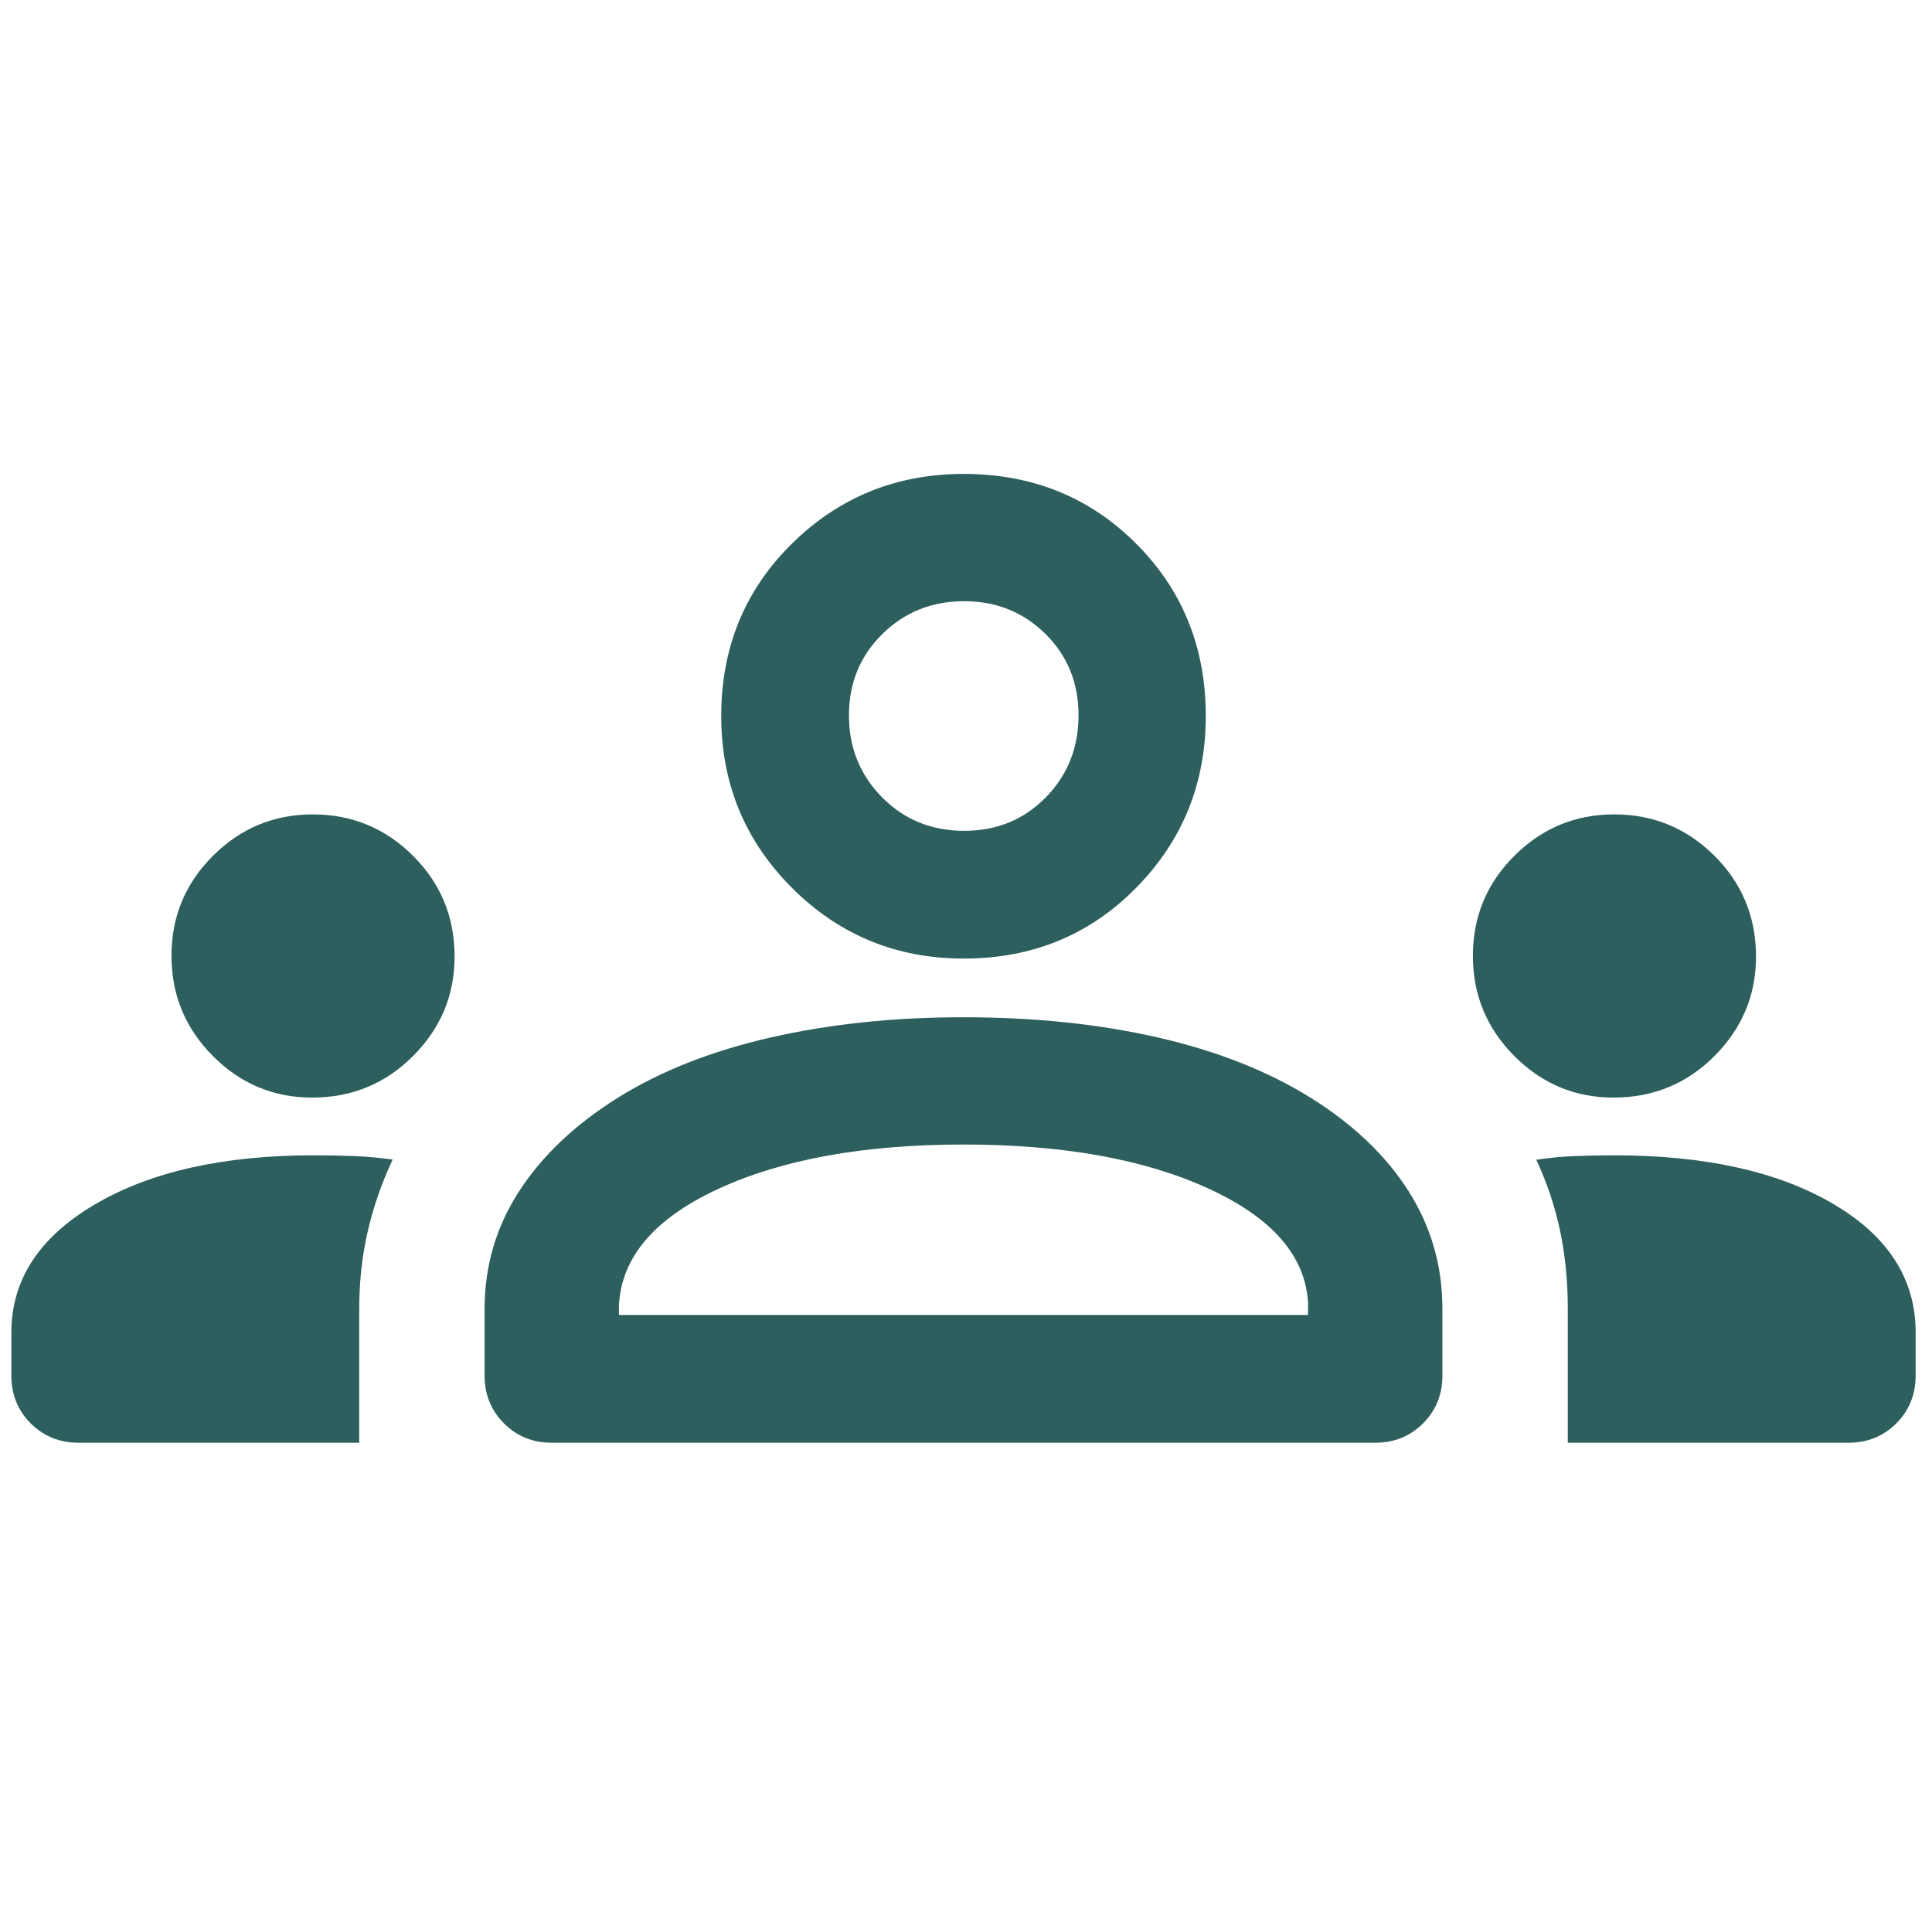 <svg width="99" height="98" viewBox="0 0 99 98" fill="none" xmlns="http://www.w3.org/2000/svg">
<path d="M4.025 73.917C3.053 73.917 2.236 73.586 1.574 72.925C0.913 72.263 0.582 71.447 0.582 70.475V68.272C0.582 65.573 2.008 63.385 4.86 61.708C7.712 60.03 11.447 59.191 16.067 59.191C16.797 59.191 17.49 59.204 18.146 59.23C18.802 59.255 19.46 59.315 20.12 59.41C19.549 60.628 19.121 61.864 18.835 63.121C18.55 64.378 18.407 65.689 18.407 67.055V73.917H4.025ZM28.274 73.917C27.302 73.917 26.486 73.586 25.824 72.925C25.163 72.263 24.832 71.447 24.832 70.475V67.059C24.832 64.855 25.425 62.84 26.612 61.015C27.799 59.19 29.487 57.596 31.675 56.233C33.862 54.869 36.469 53.843 39.495 53.153C42.522 52.463 45.812 52.118 49.365 52.118C52.987 52.118 56.307 52.463 59.326 53.153C62.344 53.843 64.951 54.869 67.146 56.233C69.334 57.596 71.009 59.19 72.17 61.015C73.331 62.84 73.912 64.855 73.912 67.059V70.475C73.912 71.447 73.581 72.263 72.92 72.925C72.258 73.586 71.442 73.917 70.469 73.917H28.274ZM80.337 73.917V67.049C80.337 65.647 80.207 64.325 79.947 63.081C79.687 61.837 79.28 60.616 78.725 59.419C79.385 59.318 80.043 59.255 80.701 59.23C81.358 59.204 82.03 59.191 82.716 59.191C87.362 59.191 91.099 60.018 93.924 61.672C96.749 63.325 98.162 65.525 98.162 68.272V70.475C98.162 71.447 97.831 72.263 97.17 72.925C96.508 73.586 95.692 73.917 94.719 73.917H80.337ZM31.716 67.371H67.028V66.765C66.899 64.353 65.198 62.396 61.925 60.894C58.652 59.391 54.468 58.639 49.372 58.639C44.276 58.639 40.092 59.395 36.819 60.906C33.545 62.416 31.845 64.403 31.716 66.866V67.371ZM15.99 56.233C14.014 56.233 12.319 55.522 10.905 54.1C9.493 52.678 8.787 50.969 8.787 48.973C8.787 46.967 9.496 45.257 10.914 43.844C12.332 42.431 14.037 41.724 16.028 41.724C18.03 41.724 19.742 42.431 21.163 43.845C22.584 45.258 23.294 46.981 23.294 49.012C23.294 50.983 22.586 52.679 21.169 54.101C19.752 55.522 18.026 56.233 15.99 56.233ZM82.677 56.233C80.701 56.233 79.006 55.522 77.593 54.1C76.18 52.678 75.474 50.969 75.474 48.973C75.474 46.967 76.183 45.257 77.601 43.844C79.02 42.431 80.725 41.724 82.716 41.724C84.718 41.724 86.429 42.431 87.851 43.845C89.271 45.258 89.982 46.981 89.982 49.012C89.982 50.983 89.273 52.679 87.857 54.101C86.439 55.522 84.713 56.233 82.677 56.233ZM49.384 49.111C45.932 49.111 42.998 47.903 40.581 45.487C38.165 43.071 36.957 40.136 36.957 36.684C36.957 33.176 38.165 30.232 40.581 27.852C42.998 25.471 45.932 24.281 49.384 24.281C52.892 24.281 55.836 25.471 58.216 27.852C60.597 30.232 61.787 33.176 61.787 36.684C61.787 40.136 60.597 43.071 58.216 45.487C55.836 47.903 52.892 49.111 49.384 49.111ZM49.419 42.566C51.075 42.566 52.462 41.996 53.583 40.858C54.705 39.72 55.266 38.316 55.266 36.646C55.266 34.977 54.699 33.586 53.566 32.473C52.433 31.359 51.047 30.802 49.407 30.802C47.748 30.802 46.349 31.364 45.211 32.486C44.072 33.607 43.502 34.997 43.502 36.656C43.502 38.302 44.067 39.699 45.196 40.846C46.324 41.992 47.732 42.566 49.419 42.566Z" fill="#2C5F5D"/>
</svg>
